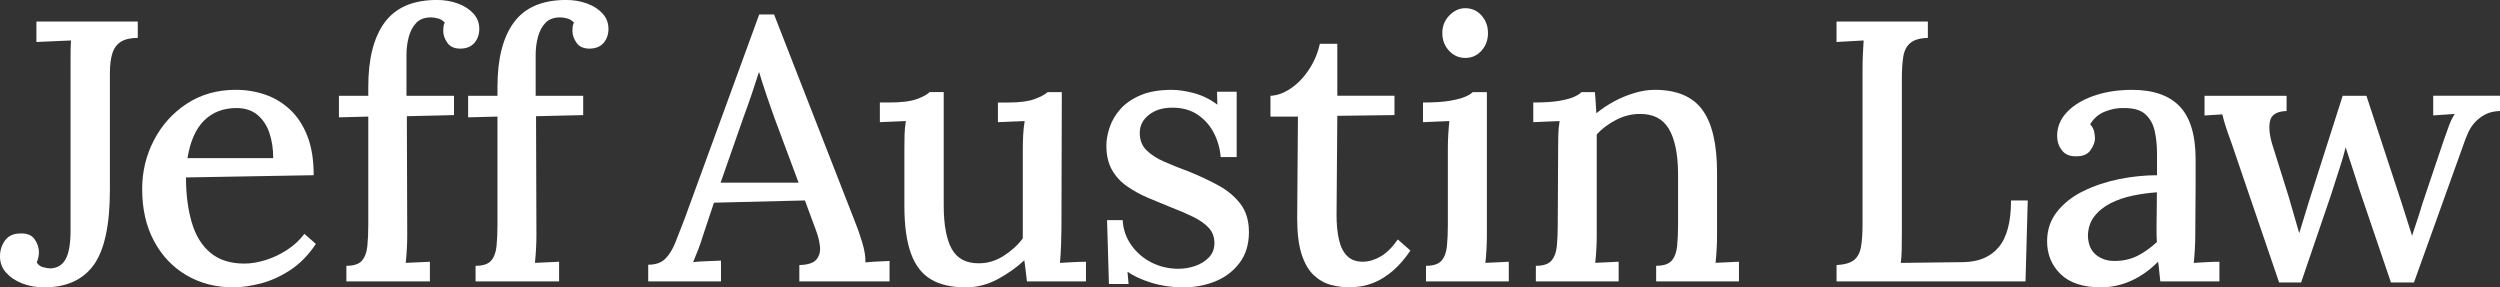 <?xml version="1.0" encoding="UTF-8"?>
<svg id="Layer_2" xmlns="http://www.w3.org/2000/svg" viewBox="0 0 725.88 83.43">
  <rect x="0" y="0" width="725.88" height="83.43" fill="#333333" stroke="none"/>
  <defs>
    <style>
      .cls-1 {
        fill: #fff;
      }
    </style>
  </defs>
  <g id="Layer_1-2" data-name="Layer_1">
    <g>
      <path class="cls-1" d="M12.72,83.43c-2.23,0-4.31-.38-6.25-1.13-1.94-.75-3.5-1.8-4.69-3.13-1.19-1.33-1.78-2.89-1.78-4.69s.47-3.25,1.4-4.58c.93-1.33,2.33-2.03,4.2-2.1,2.08-.14,3.56.4,4.42,1.62.86,1.22,1.29,2.52,1.29,3.88,0,.36-.05.81-.16,1.35-.11.54-.27,1.06-.48,1.56.43.72,1.08,1.19,1.94,1.4.86.22,1.54.32,2.05.32,1.94-.07,3.4-.95,4.37-2.64.97-1.69,1.46-4.51,1.46-8.46V16.28c0-1.65.04-3.16.11-4.53-1.58.07-3.27.14-5.07.22-1.8.07-3.45.15-4.96.22v-5.93h29.43v4.74c-2.08,0-3.72.38-4.91,1.13-1.19.75-2.01,1.89-2.48,3.4-.47,1.51-.7,3.41-.7,5.71v33.85c0,10.21-1.56,17.48-4.69,21.83-3.13,4.35-7.96,6.52-14.5,6.52Z"/>
      <path class="cls-1" d="M67.69,83.43c-5.03,0-9.54-1.17-13.53-3.5-3.99-2.33-7.13-5.64-9.43-9.92-2.3-4.27-3.45-9.32-3.45-15.15,0-5.03,1.13-9.74,3.4-14.12,2.26-4.38,5.44-7.92,9.54-10.62,4.1-2.69,8.84-4.04,14.23-4.04,3.02,0,5.88.47,8.57,1.4,2.69.93,5.1,2.39,7.22,4.37,2.12,1.98,3.79,4.53,5.01,7.65,1.22,3.13,1.83,6.92,1.83,11.37l-37.08.65c0,4.89.56,9.24,1.67,13.04,1.11,3.81,2.93,6.76,5.44,8.84,2.51,2.08,5.78,3.13,9.81,3.13,1.94,0,4-.34,6.2-1.02,2.19-.68,4.27-1.67,6.25-2.96,1.98-1.29,3.65-2.84,5.01-4.64l3.34,2.91c-2.16,3.23-4.64,5.77-7.44,7.6s-5.66,3.13-8.57,3.88c-2.91.75-5.59,1.13-8.03,1.13ZM54.43,45.92h24.9c0-2.73-.38-5.19-1.13-7.38-.75-2.19-1.92-3.93-3.5-5.23-1.58-1.29-3.59-1.94-6.04-1.94-3.81,0-6.94,1.2-9.38,3.61-2.44,2.41-4.06,6.06-4.85,10.94Z"/>
      <path class="cls-1" d="M106.93,25.22c0-8.19,1.6-14.44,4.8-18.76,3.2-4.31,8.25-6.47,15.14-6.47,2.16,0,4.17.34,6.04,1.02,1.87.68,3.38,1.65,4.53,2.91,1.15,1.26,1.72,2.75,1.72,4.47,0,1.58-.45,2.91-1.35,3.99-.9,1.08-2.17,1.65-3.83,1.73-1.87.07-3.22-.47-4.04-1.62-.83-1.15-1.24-2.3-1.24-3.45,0-.36.02-.75.05-1.19.04-.43.16-.86.38-1.29-.5-.57-1.13-.97-1.89-1.19-.75-.22-1.46-.32-2.1-.32-1.87,0-3.31.54-4.31,1.62-1.01,1.08-1.72,2.44-2.16,4.1-.43,1.65-.65,3.34-.65,5.07v11.97h13.8v5.61l-13.69.32.11,34.49c0,1.29-.04,2.62-.11,3.99-.07,1.37-.18,2.73-.32,4.1,1.15-.07,2.35-.12,3.61-.16,1.26-.04,2.39-.09,3.4-.16v5.71h-24.25v-4.53c2.16,0,3.67-.5,4.53-1.51.86-1.01,1.38-2.41,1.56-4.2.18-1.8.27-3.88.27-6.25v-31.37l-8.52.22v-6.25h8.52v-2.59Z"/>
      <path class="cls-1" d="M144.44,25.22c0-8.19,1.6-14.44,4.8-18.76,3.2-4.31,8.25-6.47,15.14-6.47,2.16,0,4.17.34,6.04,1.02,1.87.68,3.38,1.65,4.53,2.91,1.15,1.26,1.72,2.75,1.72,4.47,0,1.58-.45,2.91-1.35,3.99-.9,1.08-2.17,1.65-3.83,1.73-1.87.07-3.22-.47-4.04-1.62-.83-1.15-1.24-2.3-1.24-3.45,0-.36.02-.75.05-1.19.04-.43.16-.86.38-1.29-.5-.57-1.13-.97-1.89-1.19-.75-.22-1.46-.32-2.1-.32-1.87,0-3.31.54-4.31,1.62-1.01,1.08-1.72,2.44-2.16,4.1-.43,1.65-.65,3.34-.65,5.07v11.97h13.8v5.61l-13.69.32.11,34.49c0,1.29-.04,2.62-.11,3.99-.07,1.37-.18,2.73-.32,4.1,1.15-.07,2.35-.12,3.61-.16,1.26-.04,2.39-.09,3.4-.16v5.71h-24.25v-4.53c2.16,0,3.67-.5,4.53-1.51.86-1.01,1.38-2.41,1.56-4.2.18-1.8.27-3.88.27-6.25v-31.37l-8.52.22v-6.25h8.52v-2.59Z"/>
      <path class="cls-1" d="M188.21,81.71v-4.85c2.16,0,3.81-.57,4.96-1.73,1.15-1.15,2.12-2.71,2.91-4.69.79-1.98,1.65-4.19,2.59-6.63l21.77-59.61h4.31l23.61,60.47c.57,1.37,1.22,3.22,1.94,5.55.72,2.34,1.04,4.33.97,5.98,1.22-.14,2.43-.23,3.61-.27,1.19-.04,2.32-.09,3.4-.16v5.93h-26.19v-4.74c2.51-.07,4.19-.63,5.01-1.67.83-1.04,1.15-2.32.97-3.83-.18-1.51-.56-3.02-1.13-4.53l-3.23-8.73-26.41.65-3.13,9.38c-.43,1.44-.9,2.8-1.4,4.1-.5,1.29-1.01,2.55-1.51,3.77,1.29-.14,2.68-.23,4.15-.27,1.47-.04,2.78-.09,3.93-.16v6.04h-21.13ZM209.23,53.04h22.64l-6.79-18.22c-.86-2.37-1.69-4.72-2.48-7.06-.79-2.33-1.51-4.58-2.16-6.74h-.11c-.58,1.8-1.22,3.77-1.94,5.93-.72,2.16-1.55,4.49-2.48,7.01l-6.68,19.08Z"/>
      <path class="cls-1" d="M280.37,83.43c-4.03,0-7.35-.75-9.97-2.26-2.62-1.51-4.58-4.01-5.87-7.49-1.29-3.48-1.94-8.1-1.94-13.85v-16.92c0-1.22.02-2.5.05-3.83.04-1.33.16-2.64.38-3.93-1.22.07-2.52.13-3.88.16-1.37.04-2.59.09-3.67.16v-5.71h2.59c3.59,0,6.29-.32,8.08-.97,1.8-.65,3.05-1.33,3.77-2.05h4.1v32.88c0,5.68.79,9.92,2.37,12.72,1.58,2.8,4.24,4.17,7.98,4.1,2.44,0,4.8-.72,7.06-2.16,2.26-1.44,4.11-3.13,5.55-5.07v-25.55c0-1.58.04-3.07.11-4.47.07-1.4.22-2.75.43-4.04-1.29.07-2.62.13-3.99.16-1.37.04-2.62.09-3.77.16v-5.71h3.13c3.16,0,5.64-.32,7.44-.97,1.79-.65,3.09-1.33,3.88-2.05h4.1l-.11,39.67c0,1.15-.04,2.71-.11,4.69-.07,1.98-.18,3.72-.32,5.23,1.22-.07,2.5-.14,3.83-.22,1.33-.07,2.57-.11,3.72-.11v5.71h-17.14c-.14-1.15-.27-2.23-.38-3.23-.11-1.01-.23-1.98-.38-2.91-2.23,2.09-4.82,3.92-7.76,5.5-2.95,1.58-6.04,2.37-9.27,2.37Z"/>
      <path class="cls-1" d="M343.65,83.43c-3.38,0-6.5-.45-9.38-1.35-2.88-.9-5.17-1.96-6.9-3.18l.32,3.56h-5.71l-.54-18.54h4.53c.14,2.66.97,5.07,2.48,7.22s3.47,3.85,5.88,5.07c2.41,1.22,5.01,1.83,7.82,1.83,1.65,0,3.27-.27,4.85-.81,1.58-.54,2.91-1.36,3.99-2.48,1.08-1.11,1.62-2.5,1.62-4.15,0-1.8-.56-3.29-1.67-4.47-1.12-1.19-2.62-2.25-4.53-3.18-1.91-.93-4.08-1.87-6.52-2.8-2.16-.86-4.33-1.76-6.52-2.69-2.19-.93-4.22-2.05-6.09-3.34-1.87-1.29-3.34-2.89-4.42-4.8-1.08-1.9-1.62-4.26-1.62-7.06,0-1.65.32-3.43.97-5.34.65-1.9,1.69-3.67,3.13-5.28,1.44-1.62,3.38-2.95,5.82-3.99,2.44-1.04,5.46-1.56,9.05-1.56,1.94,0,4.11.32,6.52.97,2.41.65,4.65,1.76,6.74,3.34l-.11-3.77h5.71v18.97h-4.64c-.21-2.51-.88-4.85-1.99-7.01-1.11-2.16-2.68-3.92-4.69-5.28-2.01-1.36-4.46-2.05-7.33-2.05s-5.08.7-6.85,2.1c-1.76,1.4-2.64,3.14-2.64,5.23s.66,3.77,1.99,5.07c1.33,1.29,3.07,2.41,5.23,3.34,2.16.94,4.49,1.87,7.01,2.8,3.02,1.22,5.86,2.55,8.52,3.99,2.66,1.44,4.81,3.23,6.47,5.39,1.65,2.16,2.48,4.89,2.48,8.19,0,3.59-.92,6.59-2.75,9-1.83,2.41-4.19,4.19-7.06,5.34-2.88,1.15-5.93,1.72-9.16,1.72Z"/>
      <path class="cls-1" d="M391.94,83.43c-1.8,0-3.61-.23-5.44-.7-1.83-.47-3.5-1.4-5.01-2.8-1.51-1.4-2.69-3.43-3.56-6.09-.86-2.66-1.29-6.18-1.29-10.56l.22-29.43h-7.98v-6.04c1.94-.07,3.92-.79,5.93-2.16,2.01-1.36,3.77-3.2,5.28-5.5,1.51-2.3,2.55-4.78,3.13-7.44h5.07v15.09h16.6v5.61l-16.6.22-.22,28.78c0,2.73.23,5.12.7,7.17.47,2.05,1.26,3.63,2.37,4.74,1.11,1.11,2.64,1.67,4.58,1.67,1.65,0,3.36-.5,5.12-1.51,1.76-1.01,3.43-2.66,5.01-4.96l3.67,3.23c-1.72,2.52-3.45,4.49-5.17,5.93-1.72,1.44-3.38,2.5-4.96,3.18-1.58.68-3.02,1.11-4.31,1.29-1.29.18-2.34.27-3.13.27Z"/>
      <path class="cls-1" d="M414.03,77.18c2.16,0,3.67-.5,4.53-1.51.86-1.01,1.38-2.41,1.56-4.2.18-1.8.27-3.88.27-6.25v-22.31c0-1.22.04-2.46.11-3.72.07-1.26.18-2.6.32-4.04-1.22.07-2.52.13-3.88.16-1.37.04-2.62.09-3.77.16v-5.71c3.23,0,5.8-.16,7.71-.49,1.9-.32,3.38-.7,4.42-1.13,1.04-.43,1.81-.9,2.32-1.4h4.1v41.61c0,1.29-.04,2.61-.11,3.93-.07,1.33-.18,2.68-.32,4.04,1.15-.07,2.32-.12,3.5-.16,1.19-.04,2.28-.09,3.29-.16v5.71h-24.04v-4.53ZM425.46,16.82c-1.87,0-3.45-.7-4.74-2.1-1.29-1.4-1.94-3.11-1.94-5.12s.68-3.72,2.05-5.12c1.36-1.4,2.91-2.1,4.63-2.1,1.87,0,3.43.7,4.69,2.1,1.26,1.4,1.89,3.11,1.89,5.12s-.63,3.72-1.89,5.12c-1.26,1.4-2.82,2.1-4.69,2.1Z"/>
      <path class="cls-1" d="M445.94,81.71v-4.53c2.16,0,3.67-.5,4.53-1.51.86-1.01,1.38-2.41,1.56-4.2.18-1.8.27-3.88.27-6.25l.11-22.42c0-1.15.02-2.39.05-3.72.04-1.33.16-2.64.38-3.93-1.29.07-2.61.13-3.93.16-1.33.04-2.57.09-3.72.16v-5.71c3.23,0,5.77-.16,7.6-.49,1.83-.32,3.23-.7,4.2-1.13.97-.43,1.71-.9,2.21-1.4h3.88c.07.65.12,1.26.16,1.83.04.58.07,1.19.11,1.83.04.65.09,1.47.16,2.48,1.58-1.29,3.3-2.44,5.17-3.45,1.87-1.01,3.83-1.81,5.88-2.43,2.05-.61,4.01-.92,5.88-.92,6.4,0,11.01,1.94,13.85,5.82,2.84,3.88,4.26,9.95,4.26,18.22v18.22c0,1.29-.04,2.61-.11,3.93-.07,1.33-.18,2.68-.32,4.04,1.15-.07,2.32-.12,3.5-.16,1.19-.04,2.28-.09,3.29-.16v5.71h-24.04v-4.53c2.16,0,3.67-.5,4.53-1.51.86-1.01,1.38-2.41,1.56-4.2.18-1.8.27-3.88.27-6.25v-15.09c-.07-5.68-.99-9.95-2.75-12.83-1.76-2.87-4.58-4.27-8.46-4.2-2.3,0-4.56.58-6.79,1.73-2.23,1.15-4.1,2.55-5.61,4.2v29.32c0,1.29-.04,2.61-.11,3.93-.07,1.33-.18,2.68-.32,4.04,1.15-.07,2.32-.12,3.5-.16,1.19-.04,2.28-.09,3.29-.16v5.71h-24.04Z"/>
      <path class="cls-1" d="M533.25,81.71v-4.74c2.37-.14,4.08-.65,5.12-1.51,1.04-.86,1.71-2.16,1.99-3.88.29-1.72.43-3.92.43-6.58V20.16c0-1.58.04-3.11.11-4.58.07-1.47.14-2.75.21-3.83-1.22.07-2.55.14-3.99.22-1.44.07-2.73.15-3.88.22v-5.93h26.52v4.74c-2.3.07-3.99.56-5.07,1.46-1.08.9-1.76,2.19-2.05,3.88-.29,1.69-.43,3.9-.43,6.63v44.63c0,1.94-.02,3.65-.05,5.12-.04,1.47-.13,2.68-.27,3.61l18.22-.22c4.46-.07,7.87-1.53,10.24-4.37,2.37-2.84,3.56-7.35,3.56-13.53h4.85l-.65,23.5h-54.87Z"/>
      <path class="cls-1" d="M627.25,81.71c-.14-1.15-.25-2.16-.32-3.02-.07-.86-.18-1.76-.32-2.7-2.44,2.44-5.07,4.3-7.87,5.55s-5.71,1.89-8.73,1.89c-5.17,0-9.07-1.28-11.7-3.83-2.62-2.55-3.93-5.73-3.93-9.54,0-3.3.97-6.18,2.91-8.62,1.94-2.44,4.49-4.44,7.65-5.98,3.16-1.54,6.61-2.69,10.35-3.45,3.74-.75,7.4-1.13,11-1.13v-6.36c0-2.3-.22-4.44-.65-6.41-.43-1.98-1.31-3.59-2.64-4.85-1.33-1.26-3.4-1.89-6.2-1.89-1.87-.07-3.74.27-5.61,1.02-1.87.75-3.31,1.99-4.31,3.72.57.58.95,1.24,1.13,1.99.18.75.27,1.46.27,2.1,0,1.01-.43,2.14-1.29,3.4-.86,1.26-2.34,1.85-4.42,1.78-1.72,0-3.04-.59-3.93-1.78-.9-1.19-1.35-2.57-1.35-4.15,0-2.59.95-4.89,2.86-6.9,1.9-2.01,4.51-3.59,7.82-4.74,3.3-1.15,7.01-1.72,11.1-1.72,6.18,0,10.8,1.62,13.85,4.85,3.05,3.23,4.58,8.34,4.58,15.31v7.44c0,2.37-.02,4.74-.05,7.11-.04,2.37-.05,4.89-.05,7.55,0,1.08-.04,2.3-.11,3.67-.07,1.37-.18,2.8-.32,4.31,1.22-.07,2.48-.14,3.77-.22,1.29-.07,2.51-.11,3.67-.11v5.71h-17.14ZM626.28,55.84c-2.3.15-4.65.47-7.06.97-2.41.5-4.58,1.26-6.52,2.26-1.94,1.01-3.5,2.3-4.69,3.88-1.19,1.58-1.78,3.49-1.78,5.71.14,2.44.95,4.24,2.42,5.39,1.47,1.15,3.22,1.72,5.23,1.72,2.51,0,4.74-.49,6.68-1.46,1.94-.97,3.84-2.32,5.71-4.04-.07-.79-.11-1.6-.11-2.43v-2.64c0-.65.02-1.85.05-3.61.04-1.76.05-3.68.05-5.77Z"/>
      <path class="cls-1" d="M661.75,82.03l-13.69-40.1c-.58-1.58-1.04-2.89-1.4-3.93-.36-1.04-.65-1.94-.86-2.69s-.4-1.46-.54-2.1l-5.17.32v-5.71h23.82v4.42c-2.88.07-4.49,1.1-4.85,3.07-.36,1.98-.04,4.47.97,7.49l4.53,14.44c.5,1.72,1,3.47,1.51,5.23.5,1.76,1.01,3.5,1.51,5.23.58-1.8,1.15-3.67,1.73-5.6.57-1.94,1.22-4.02,1.94-6.25l8.95-28.03h6.9l10.13,30.83c.5,1.58,1.02,3.22,1.56,4.9.54,1.69,1.06,3.32,1.56,4.9.5-1.58,1.02-3.16,1.56-4.74.54-1.58,1.02-3.13,1.46-4.64l6.14-18.22c.58-1.65,1.09-3.11,1.56-4.37.47-1.26,1.02-2.39,1.67-3.4l-6.25.43v-5.71h19.4v4.42c-1.72.07-3.16.41-4.31,1.02-1.15.61-2.14,1.37-2.96,2.26-.83.9-1.49,1.9-1.99,3.02-.5,1.12-.94,2.21-1.29,3.29l-14.44,40.21h-6.68l-9.27-27.27c-.36-1.15-.75-2.39-1.19-3.72-.43-1.33-.88-2.71-1.35-4.15-.47-1.44-.92-2.8-1.35-4.1-.36,1.51-.81,3.11-1.35,4.8-.54,1.69-1.06,3.31-1.56,4.85-.5,1.55-.93,2.89-1.29,4.04l-8.73,25.55h-6.36Z"/>
    </g>
  </g>
</svg>